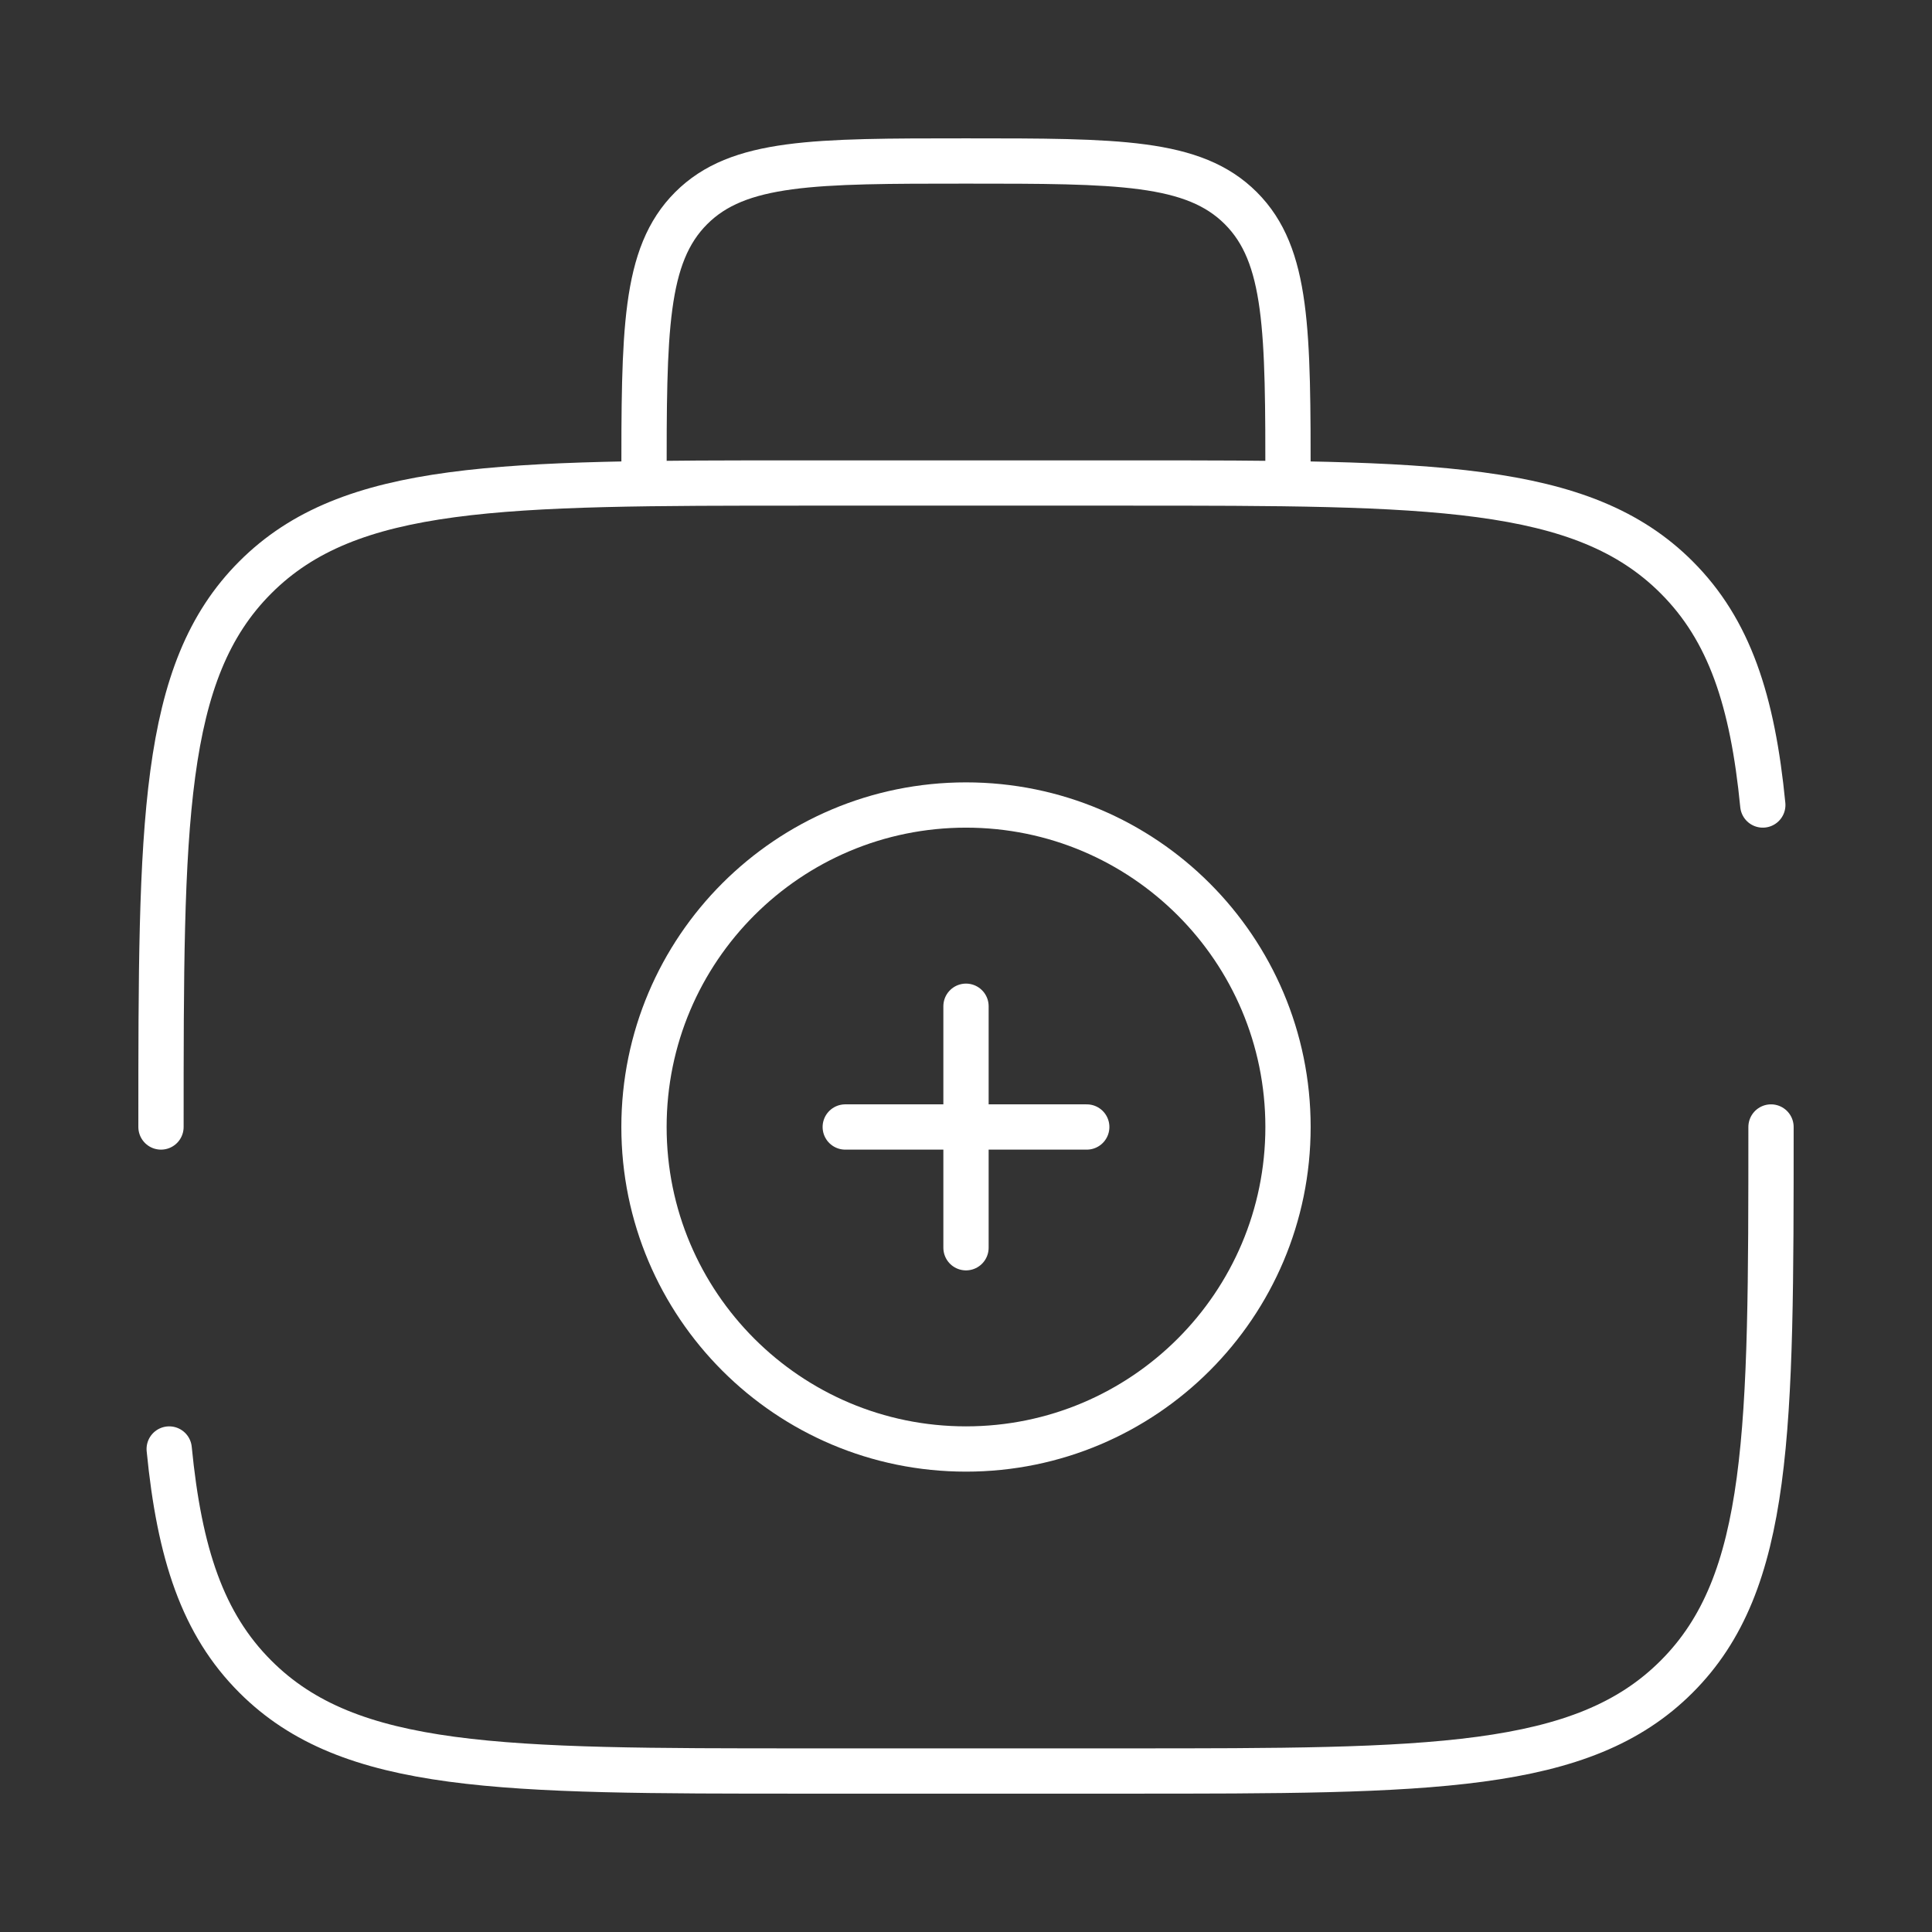 <?xml version="1.0" encoding="UTF-8"?> <svg xmlns="http://www.w3.org/2000/svg" width="64" height="64" viewBox="0 0 64 64" fill="none"><rect x="0" y="0" width="64" height="64" fill="#333333" stroke="none"/><path d="M5.333 37.333C5.333 27.277 5.333 22.248 8.459 19.125C11.581 16 16.611 16 26.667 16H37.333C47.389 16 52.419 16 55.541 19.125C57.285 20.867 58.056 23.2 58.395 26.667M58.667 37.333C58.667 47.389 58.667 52.419 55.541 55.541C52.419 58.667 47.389 58.667 37.333 58.667H26.667C16.611 58.667 11.581 58.667 8.459 55.541C6.715 53.8 5.944 51.467 5.605 48" stroke="white" stroke-width="1.5" stroke-linecap="round"></path><path d="M42.667 16C42.667 10.971 42.667 8.459 41.104 6.896C39.541 5.333 37.029 5.333 32 5.333C26.971 5.333 24.459 5.333 22.896 6.896C21.333 8.459 21.333 10.971 21.333 16" stroke="white" stroke-width="1.5"></path><path d="M36 37.333H28M32 33.333V41.333" stroke="white" stroke-width="1.5" stroke-linecap="round"></path><path d="M32 48C37.891 48 42.667 43.224 42.667 37.333C42.667 31.442 37.891 26.667 32 26.667C26.109 26.667 21.333 31.442 21.333 37.333C21.333 43.224 26.109 48 32 48Z" stroke="white" stroke-width="1.5"></path></svg> 